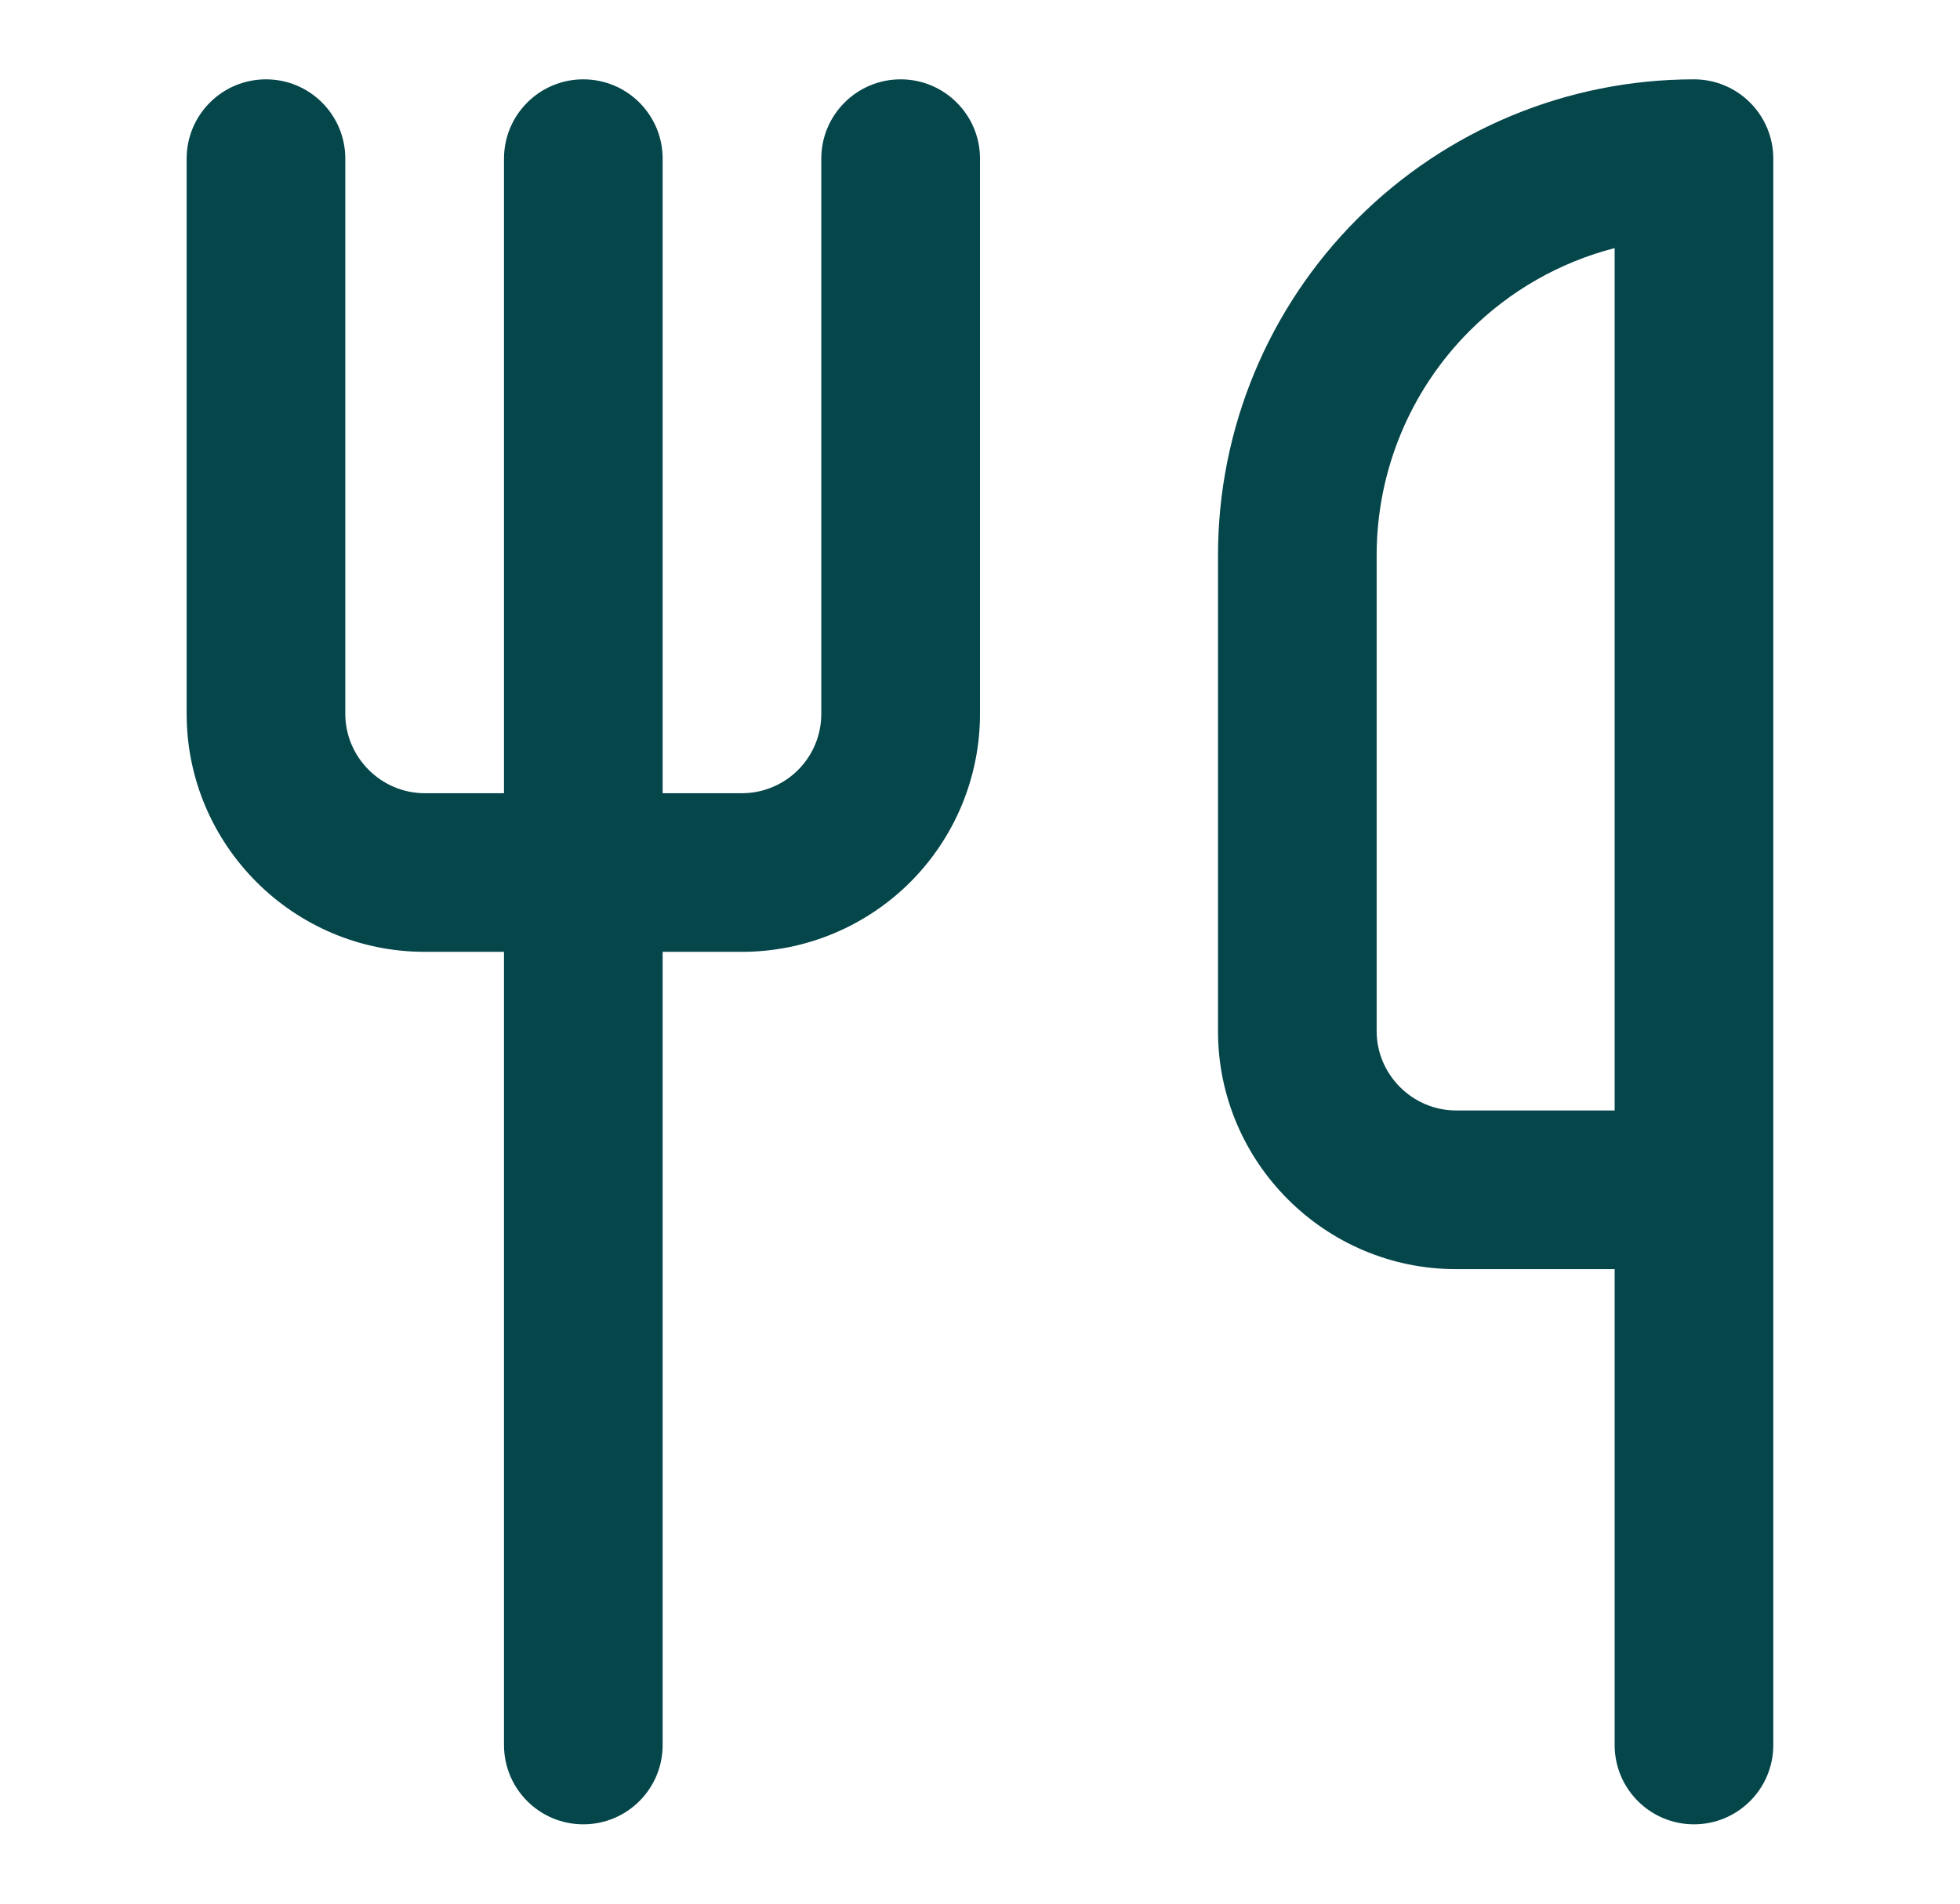 <?xml version="1.0" encoding="utf-8"?>
<svg width="35" height="34" viewBox="0 0 35 34" fill="none" xmlns="http://www.w3.org/2000/svg">
<path d="M9 31.167V17H7.583C5.242 17 3.333 15.091 3.333 12.75V2.833C3.333 2.051 3.967 1.417 4.75 1.417C5.532 1.417 6.166 2.051 6.166 2.833V12.75C6.166 13.526 6.807 14.167 7.583 14.167H9V2.833C9 2.051 9.634 1.417 10.416 1.417C11.199 1.417 11.833 2.051 11.833 2.833V14.167H13.25C13.625 14.167 13.986 14.017 14.251 13.752C14.517 13.486 14.666 13.126 14.666 12.75V2.833C14.666 2.051 15.301 1.417 16.083 1.417C16.865 1.417 17.5 2.051 17.5 2.833V12.75C17.5 13.877 17.052 14.958 16.255 15.755C15.457 16.552 14.377 17 13.25 17H11.833V31.167C11.833 31.949 11.199 32.583 10.416 32.583C9.634 32.583 9 31.949 9 31.167ZM28.833 31.167V22.667H26C23.659 22.667 21.75 20.757 21.75 18.417V9.917C21.75 7.662 22.646 5.501 24.24 3.907C25.834 2.313 27.995 1.417 30.25 1.417C30.625 1.417 30.986 1.566 31.251 1.832C31.517 2.097 31.666 2.458 31.666 2.833V31.167C31.666 31.949 31.032 32.583 30.25 32.583C29.467 32.583 28.833 31.949 28.833 31.167ZM24.583 18.417C24.583 19.193 25.224 19.833 26 19.833H28.833V4.431C27.861 4.682 26.965 5.188 26.243 5.91C25.18 6.973 24.583 8.414 24.583 9.917V18.417Z" fill="#05464B"/>
</svg>
